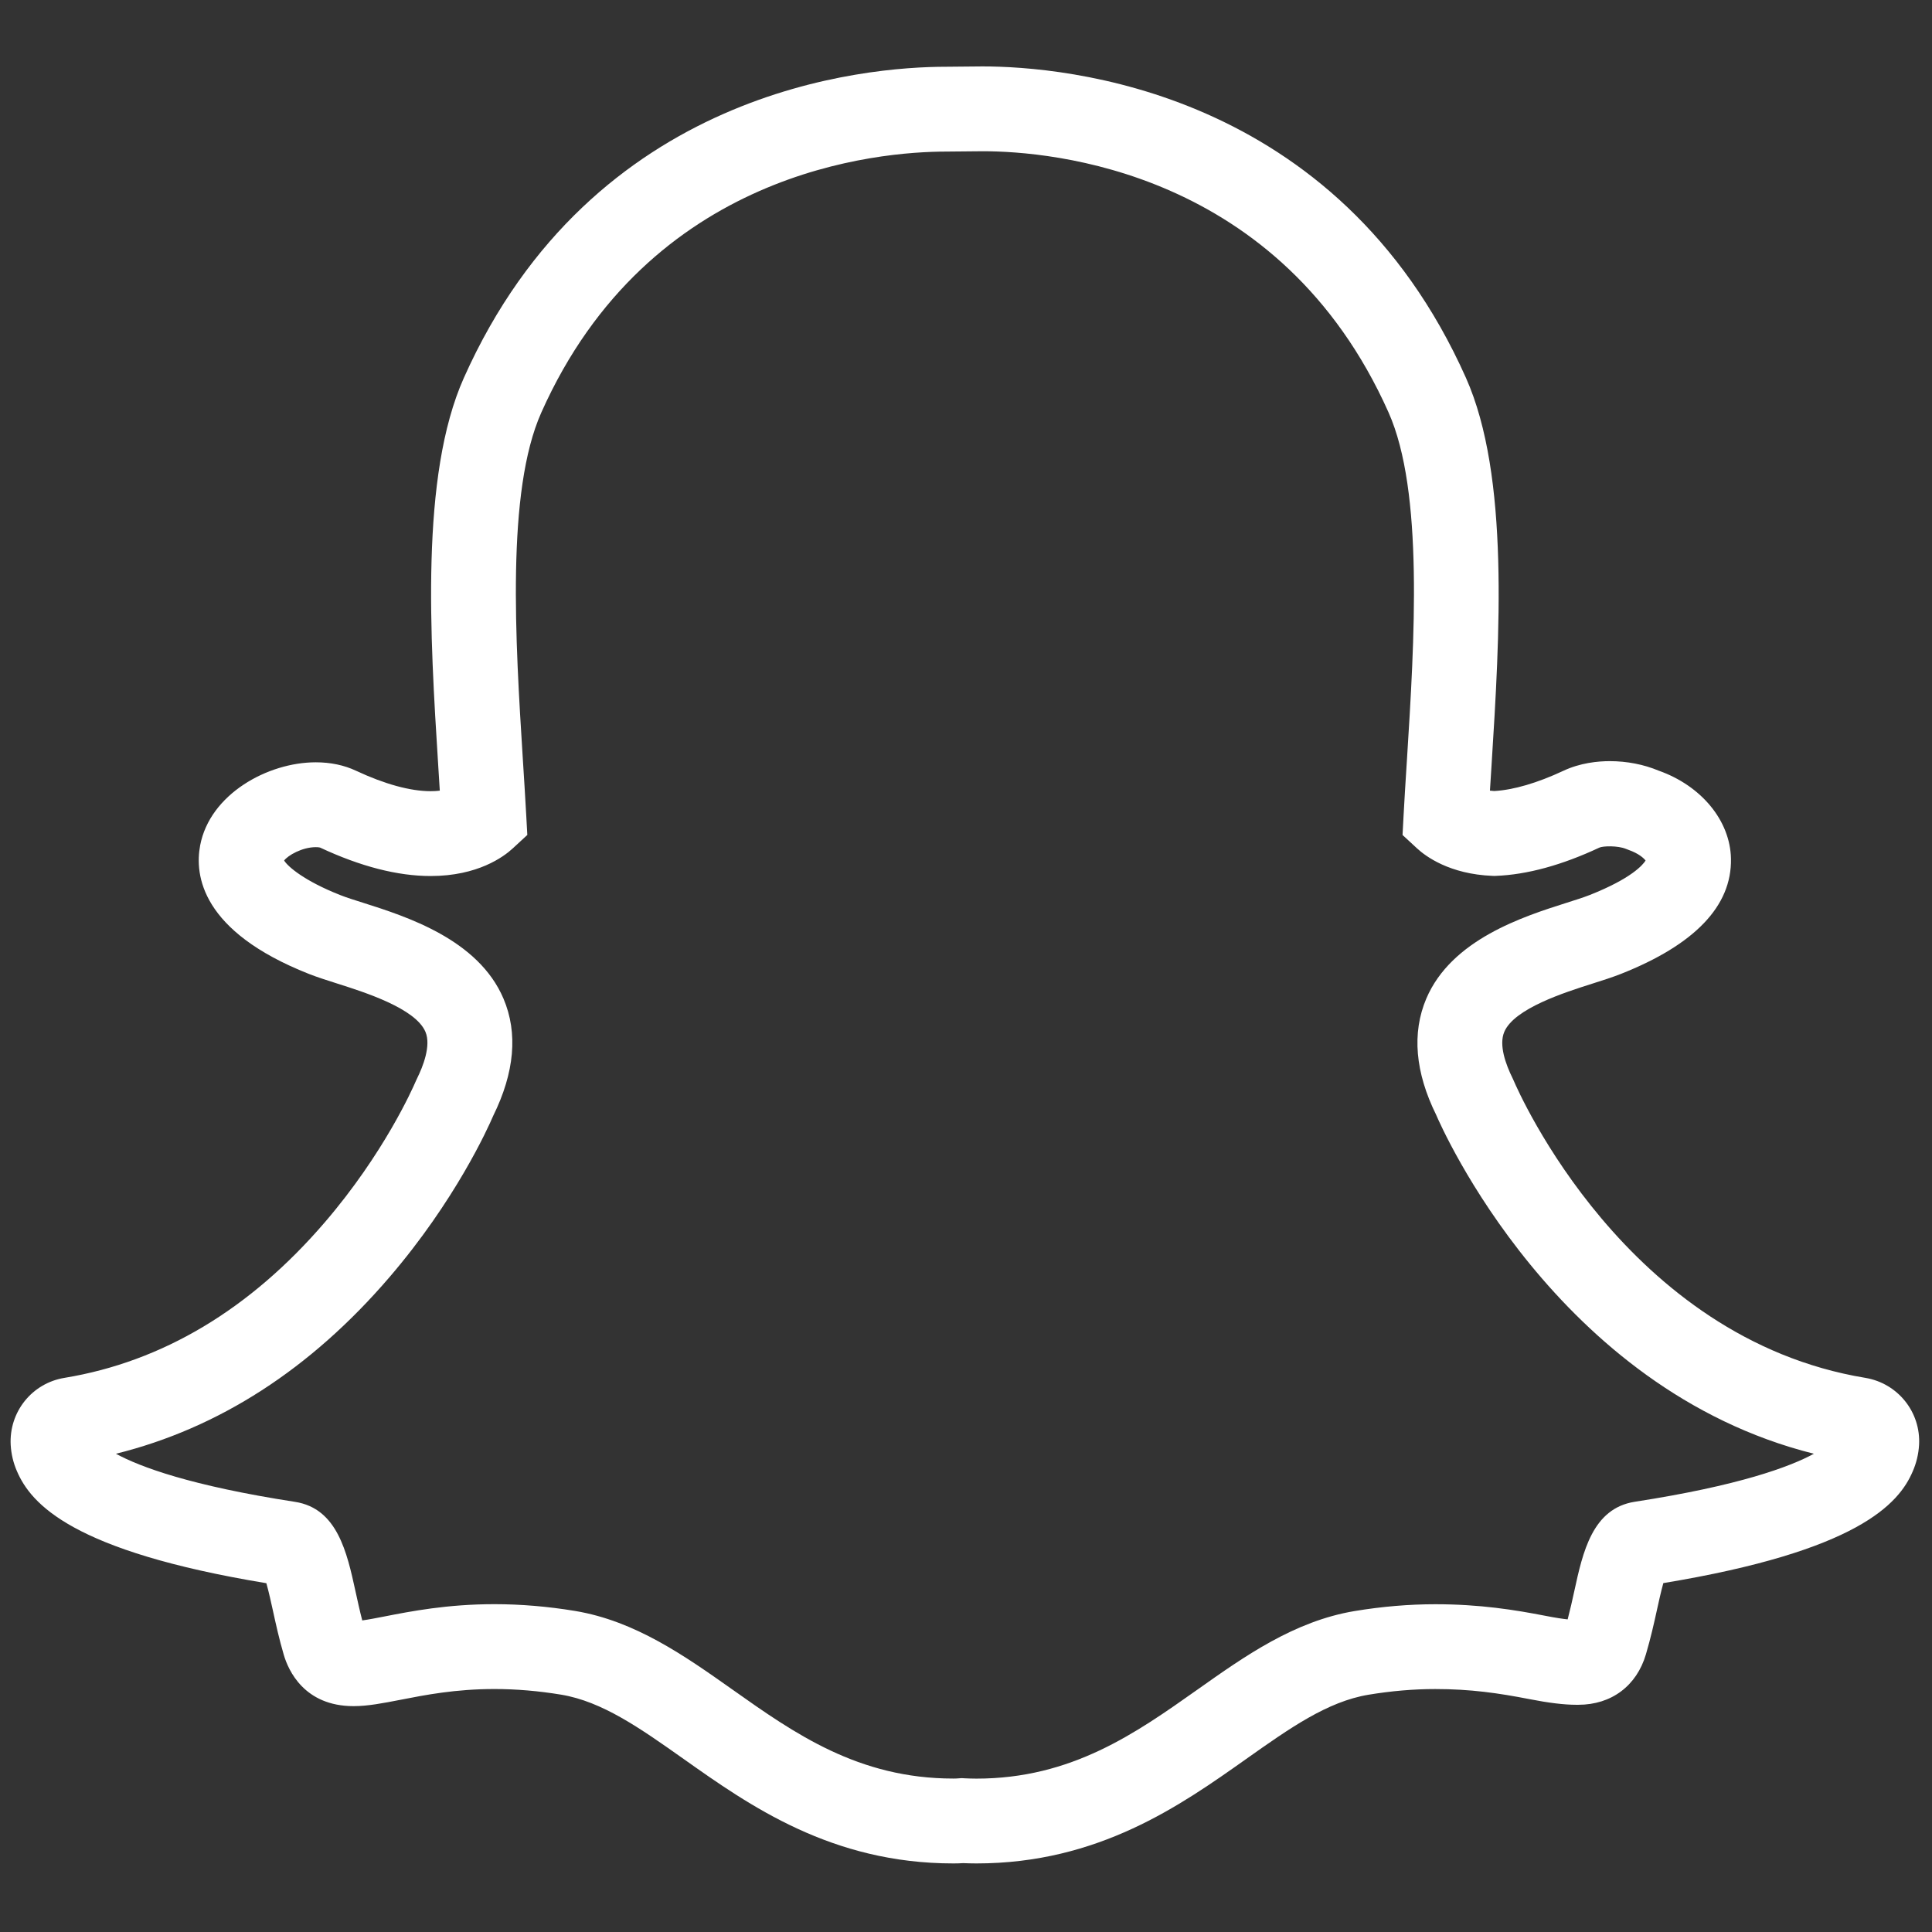 <?xml version="1.0" encoding="UTF-8"?>
<svg xmlns="http://www.w3.org/2000/svg" xmlns:xlink="http://www.w3.org/1999/xlink" version="1.1" width="256" height="256" viewBox="0 0 256 256" xml:space="preserve">

<rect x="0" y="0" width="256" height="256" fill="#333333" stroke="none"/>

<defs>
</defs>
<g style="stroke: none; stroke-width: 0; stroke-dasharray: none; stroke-linecap: butt; stroke-linejoin: miter; stroke-miterlimit: 10; fill: none; fill-rule: nonzero; opacity: 1;" transform="translate(1.407 1.407) scale(2.81 2.81)">
	<path d="M 45.541 87.369 c -0.225 0 -0.441 -0.007 -0.624 -0.014 c -0.151 0.01 -0.306 0.014 -0.46 0.014 c -5.759 0 -9.619 -2.731 -12.721 -4.926 c -2.062 -1.457 -3.836 -2.709 -5.774 -3.032 c -1.066 -0.176 -2.125 -0.266 -3.145 -0.266 c -1.835 0 -3.271 0.28 -4.423 0.506 c -0.835 0.162 -1.546 0.301 -2.221 0.301 c -2.331 0 -3.079 -1.693 -3.292 -2.421 c -0.22 -0.749 -0.372 -1.443 -0.519 -2.115 c -0.066 -0.3 -0.188 -0.857 -0.302 -1.261 c -9.145 -1.509 -11.099 -3.731 -11.765 -5.29 c -0.166 -0.381 -0.265 -0.795 -0.291 -1.222 c -0.087 -1.563 1.003 -2.921 2.536 -3.171 c 4.621 -0.761 8.755 -3.232 12.284 -7.345 c 2.779 -3.236 4.132 -6.295 4.277 -6.633 l 0.072 -0.155 c 0.261 -0.529 0.666 -1.53 0.388 -2.184 c -0.469 -1.105 -2.86 -1.864 -4.146 -2.272 c -0.499 -0.158 -0.972 -0.31 -1.35 -0.459 c -5.081 -2.007 -5.393 -4.659 -5.127 -6.061 c 0.46 -2.419 3.188 -3.917 5.451 -3.917 c 0.698 0 1.338 0.134 1.904 0.4 c 1.343 0.629 2.558 0.962 3.511 0.962 c 0.164 0 0.308 -0.009 0.434 -0.025 c -0.024 -0.394 -0.048 -0.788 -0.074 -1.182 c -0.383 -6.091 -0.858 -13.651 1.207 -18.279 C 27.446 3.705 40.316 2.647 44.116 2.647 l 1.709 -0.016 c 3.829 0 16.725 1.059 22.801 14.685 c 2.065 4.632 1.589 12.201 1.206 18.283 l -0.018 0.286 c -0.02 0.305 -0.038 0.604 -0.057 0.897 c 0.063 0.008 0.131 0.014 0.203 0.018 c 0.907 -0.05 2.031 -0.379 3.258 -0.953 c 0.801 -0.377 1.635 -0.456 2.192 -0.456 c 0.804 0 1.6 0.155 2.302 0.448 c 2.007 0.709 3.376 2.352 3.411 4.154 c 0.041 2.228 -1.707 4.055 -5.196 5.433 c -0.371 0.147 -0.846 0.3 -1.348 0.459 c -1.285 0.408 -3.676 1.167 -4.145 2.271 c -0.264 0.62 0.068 1.535 0.394 2.193 l 0.047 0.103 c 0.231 0.54 5.315 12.163 16.584 14.02 c 1.532 0.256 2.62 1.614 2.534 3.16 c -0.026 0.439 -0.127 0.857 -0.3 1.253 c -0.657 1.538 -2.607 3.754 -11.759 5.265 c -0.112 0.398 -0.231 0.945 -0.294 1.23 c -0.143 0.657 -0.302 1.362 -0.526 2.123 c -0.436 1.491 -1.628 2.385 -3.188 2.385 h -0.101 c -0.57 0 -1.294 -0.088 -2.212 -0.268 c -1.458 -0.284 -2.771 -0.474 -4.433 -0.474 c -1.016 0 -2.075 0.09 -3.148 0.268 c -1.941 0.323 -3.713 1.576 -5.765 3.027 C 55.164 84.637 51.299 87.369 45.541 87.369 z M 44.847 83.347 l 0.14 0.008 c 0.15 0.007 0.348 0.015 0.554 0.015 c 4.486 0 7.502 -2.133 10.419 -4.194 c 2.247 -1.59 4.572 -3.233 7.419 -3.708 c 1.292 -0.214 2.57 -0.321 3.804 -0.321 c 2.1 0 3.74 0.264 5.2 0.548 c 0.467 0.092 0.803 0.141 1.039 0.166 c 0.12 -0.458 0.22 -0.905 0.313 -1.332 c 0.398 -1.829 0.851 -3.902 2.851 -4.214 c 4.928 -0.761 7.312 -1.648 8.447 -2.264 C 72.876 65.007 67.454 52.619 67.22 52.068 c -0.987 -1.999 -1.151 -3.858 -0.465 -5.477 c 1.188 -2.796 4.585 -3.875 6.615 -4.52 c 0.406 -0.129 0.789 -0.249 1.089 -0.367 c 1.98 -0.782 2.514 -1.428 2.638 -1.626 c -0.088 -0.114 -0.323 -0.332 -0.797 -0.5 l -0.125 -0.048 c -0.401 -0.166 -1.097 -0.138 -1.257 -0.062 c -1.77 0.829 -3.411 1.276 -4.882 1.333 l -0.077 0.003 l -0.077 -0.003 c -2.034 -0.08 -3.164 -0.929 -3.556 -1.291 l -0.69 -0.637 l 0.05 -0.939 c 0.039 -0.737 0.087 -1.498 0.138 -2.302 l 0.018 -0.278 c 0.355 -5.65 0.798 -12.675 -0.867 -16.409 C 59.878 7.519 49.045 6.631 45.846 6.631 l -1.713 0.016 c -3.208 0 -14.015 0.887 -19.108 12.305 c -1.664 3.73 -1.223 10.746 -0.869 16.383 c 0.057 0.868 0.108 1.731 0.157 2.595 l 0.052 0.941 l -0.693 0.64 c -0.423 0.39 -1.646 1.297 -3.867 1.297 c -1.558 0 -3.311 -0.451 -5.209 -1.34 l 0 0 c 0 0 -0.062 -0.021 -0.206 -0.021 c -0.644 0 -1.313 0.389 -1.493 0.63 c 0.179 0.291 0.96 0.964 2.64 1.627 c 0.305 0.121 0.685 0.239 1.085 0.366 c 2.034 0.646 5.433 1.724 6.62 4.522 c 0.687 1.618 0.523 3.478 -0.487 5.526 c -0.256 0.6 -1.796 4.004 -4.897 7.614 c -3.71 4.323 -8.04 7.116 -12.892 8.319 c 1.137 0.619 3.52 1.508 8.444 2.268 c 1.998 0.309 2.453 2.39 2.854 4.226 c 0.1 0.455 0.199 0.912 0.317 1.365 c 0.308 -0.042 0.675 -0.114 1.035 -0.184 c 1.261 -0.247 2.977 -0.582 5.199 -0.582 c 1.238 0 2.517 0.107 3.8 0.319 c 2.843 0.474 5.169 2.116 7.419 3.705 c 2.923 2.068 5.935 4.199 10.422 4.199 c 0.084 0 0.168 -0.002 0.25 -0.01 L 44.847 83.347 z M 3.191 68.419 c -0.001 0 -0.002 0.001 -0.003 0.001 C 3.189 68.42 3.19 68.419 3.191 68.419 z" style="stroke: none; stroke-width: 1; stroke-dasharray: none; stroke-linecap: butt; stroke-linejoin: miter; stroke-miterlimit: 10; fill: rgb(255,255,255); fill-rule: nonzero; opacity: 1;" transform=" matrix(1 0 0 1 0 0) " stroke-linecap="round"></path>
</g>
</svg>
